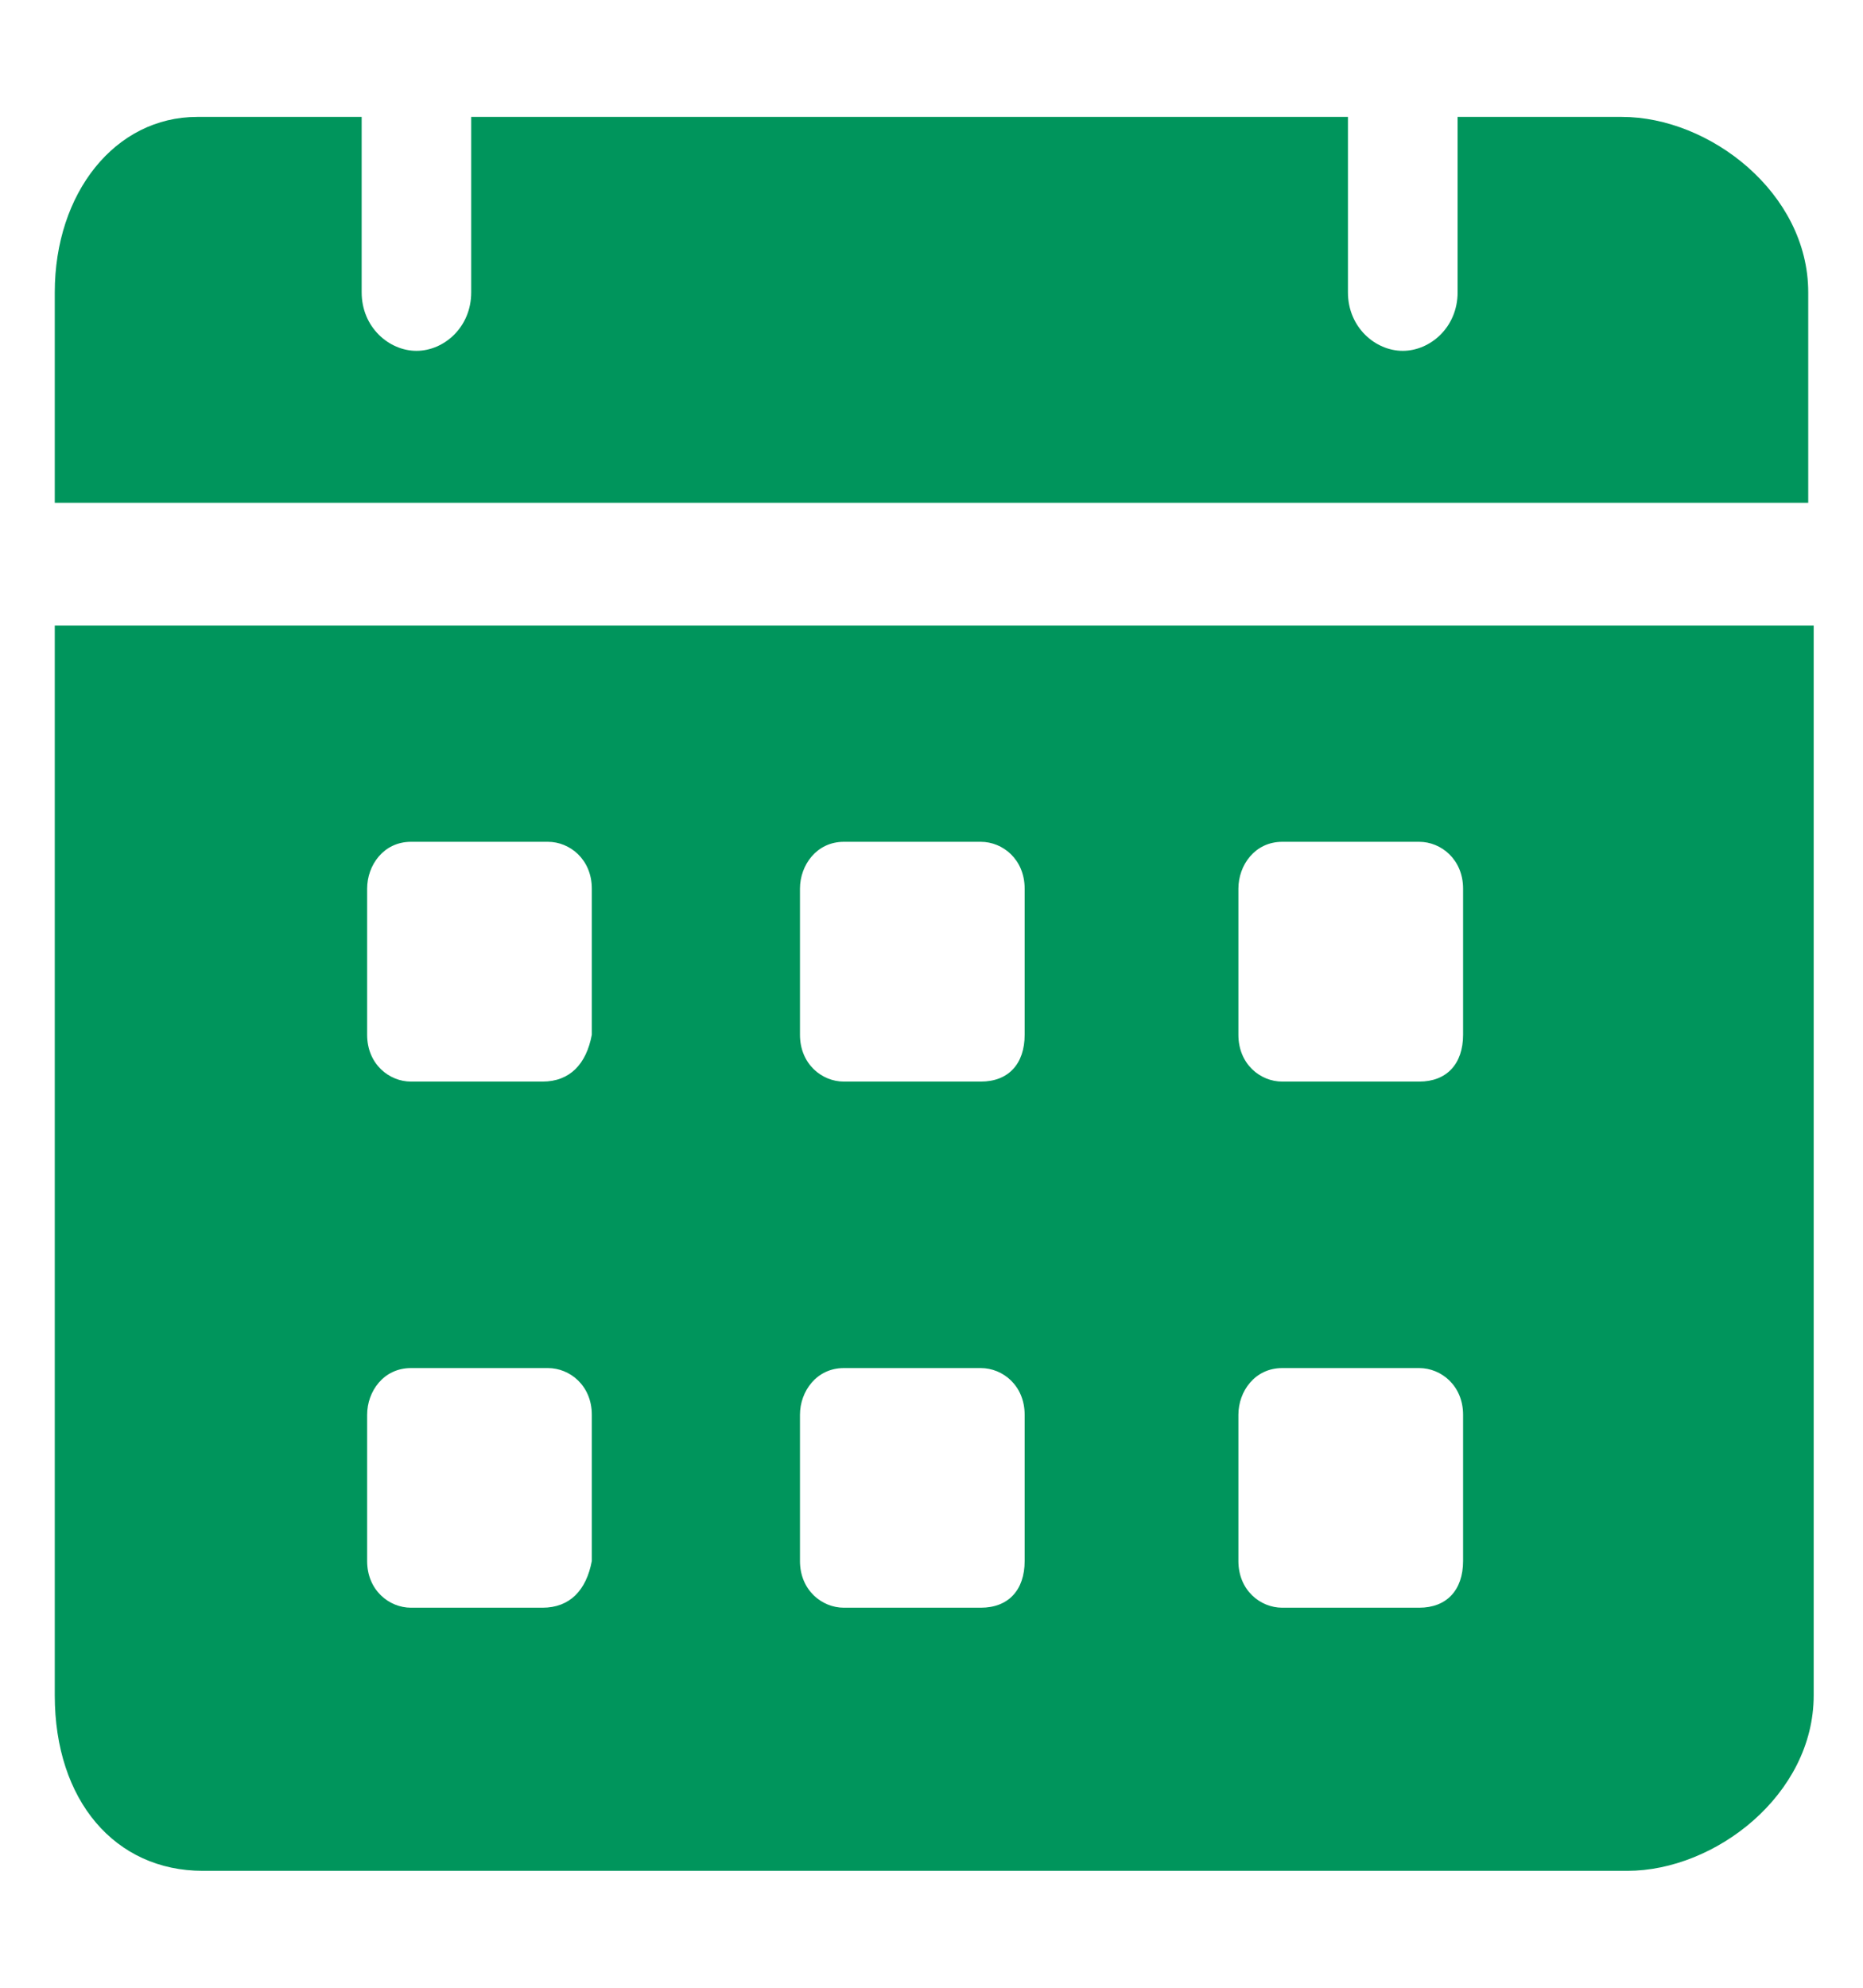 <svg width="15" height="16" viewBox="0 0 15 16" fill="none" xmlns="http://www.w3.org/2000/svg">
<path d="M13.059 0.941H11.736V2.353C11.736 2.635 11.515 2.824 11.294 2.824C11.074 2.824 10.853 2.635 10.853 2.353V0.941H3.794V2.353C3.794 2.635 3.574 2.824 3.353 2.824C3.133 2.824 2.912 2.635 2.912 2.353V0.941H1.588C0.927 0.941 0.441 1.553 0.441 2.353V4.047H14.559V2.353C14.559 1.553 13.765 0.941 13.059 0.941ZM0.441 5.035V13.647C0.441 14.494 0.927 15.059 1.633 15.059H13.103C13.809 15.059 14.603 14.447 14.603 13.647V5.035H0.441ZM4.368 12.941H3.309C3.133 12.941 2.956 12.8 2.956 12.565V11.388C2.956 11.2 3.088 11.012 3.309 11.012H4.412C4.588 11.012 4.765 11.153 4.765 11.388V12.565C4.721 12.8 4.588 12.941 4.368 12.941ZM4.368 8.706H3.309C3.133 8.706 2.956 8.565 2.956 8.329V7.153C2.956 6.965 3.088 6.776 3.309 6.776H4.412C4.588 6.776 4.765 6.918 4.765 7.153V8.329C4.721 8.565 4.588 8.706 4.368 8.706ZM7.897 12.941H6.794C6.618 12.941 6.441 12.8 6.441 12.565V11.388C6.441 11.2 6.574 11.012 6.794 11.012H7.897C8.074 11.012 8.25 11.153 8.25 11.388V12.565C8.25 12.8 8.118 12.941 7.897 12.941ZM7.897 8.706H6.794C6.618 8.706 6.441 8.565 6.441 8.329V7.153C6.441 6.965 6.574 6.776 6.794 6.776H7.897C8.074 6.776 8.25 6.918 8.25 7.153V8.329C8.25 8.565 8.118 8.706 7.897 8.706ZM11.427 12.941H10.324C10.147 12.941 9.971 12.8 9.971 12.565V11.388C9.971 11.2 10.103 11.012 10.324 11.012H11.427C11.603 11.012 11.78 11.153 11.78 11.388V12.565C11.78 12.8 11.647 12.941 11.427 12.941ZM11.427 8.706H10.324C10.147 8.706 9.971 8.565 9.971 8.329V7.153C9.971 6.965 10.103 6.776 10.324 6.776H11.427C11.603 6.776 11.78 6.918 11.78 7.153V8.329C11.78 8.565 11.647 8.706 11.427 8.706Z" fill="#00955C"/>
</svg>

